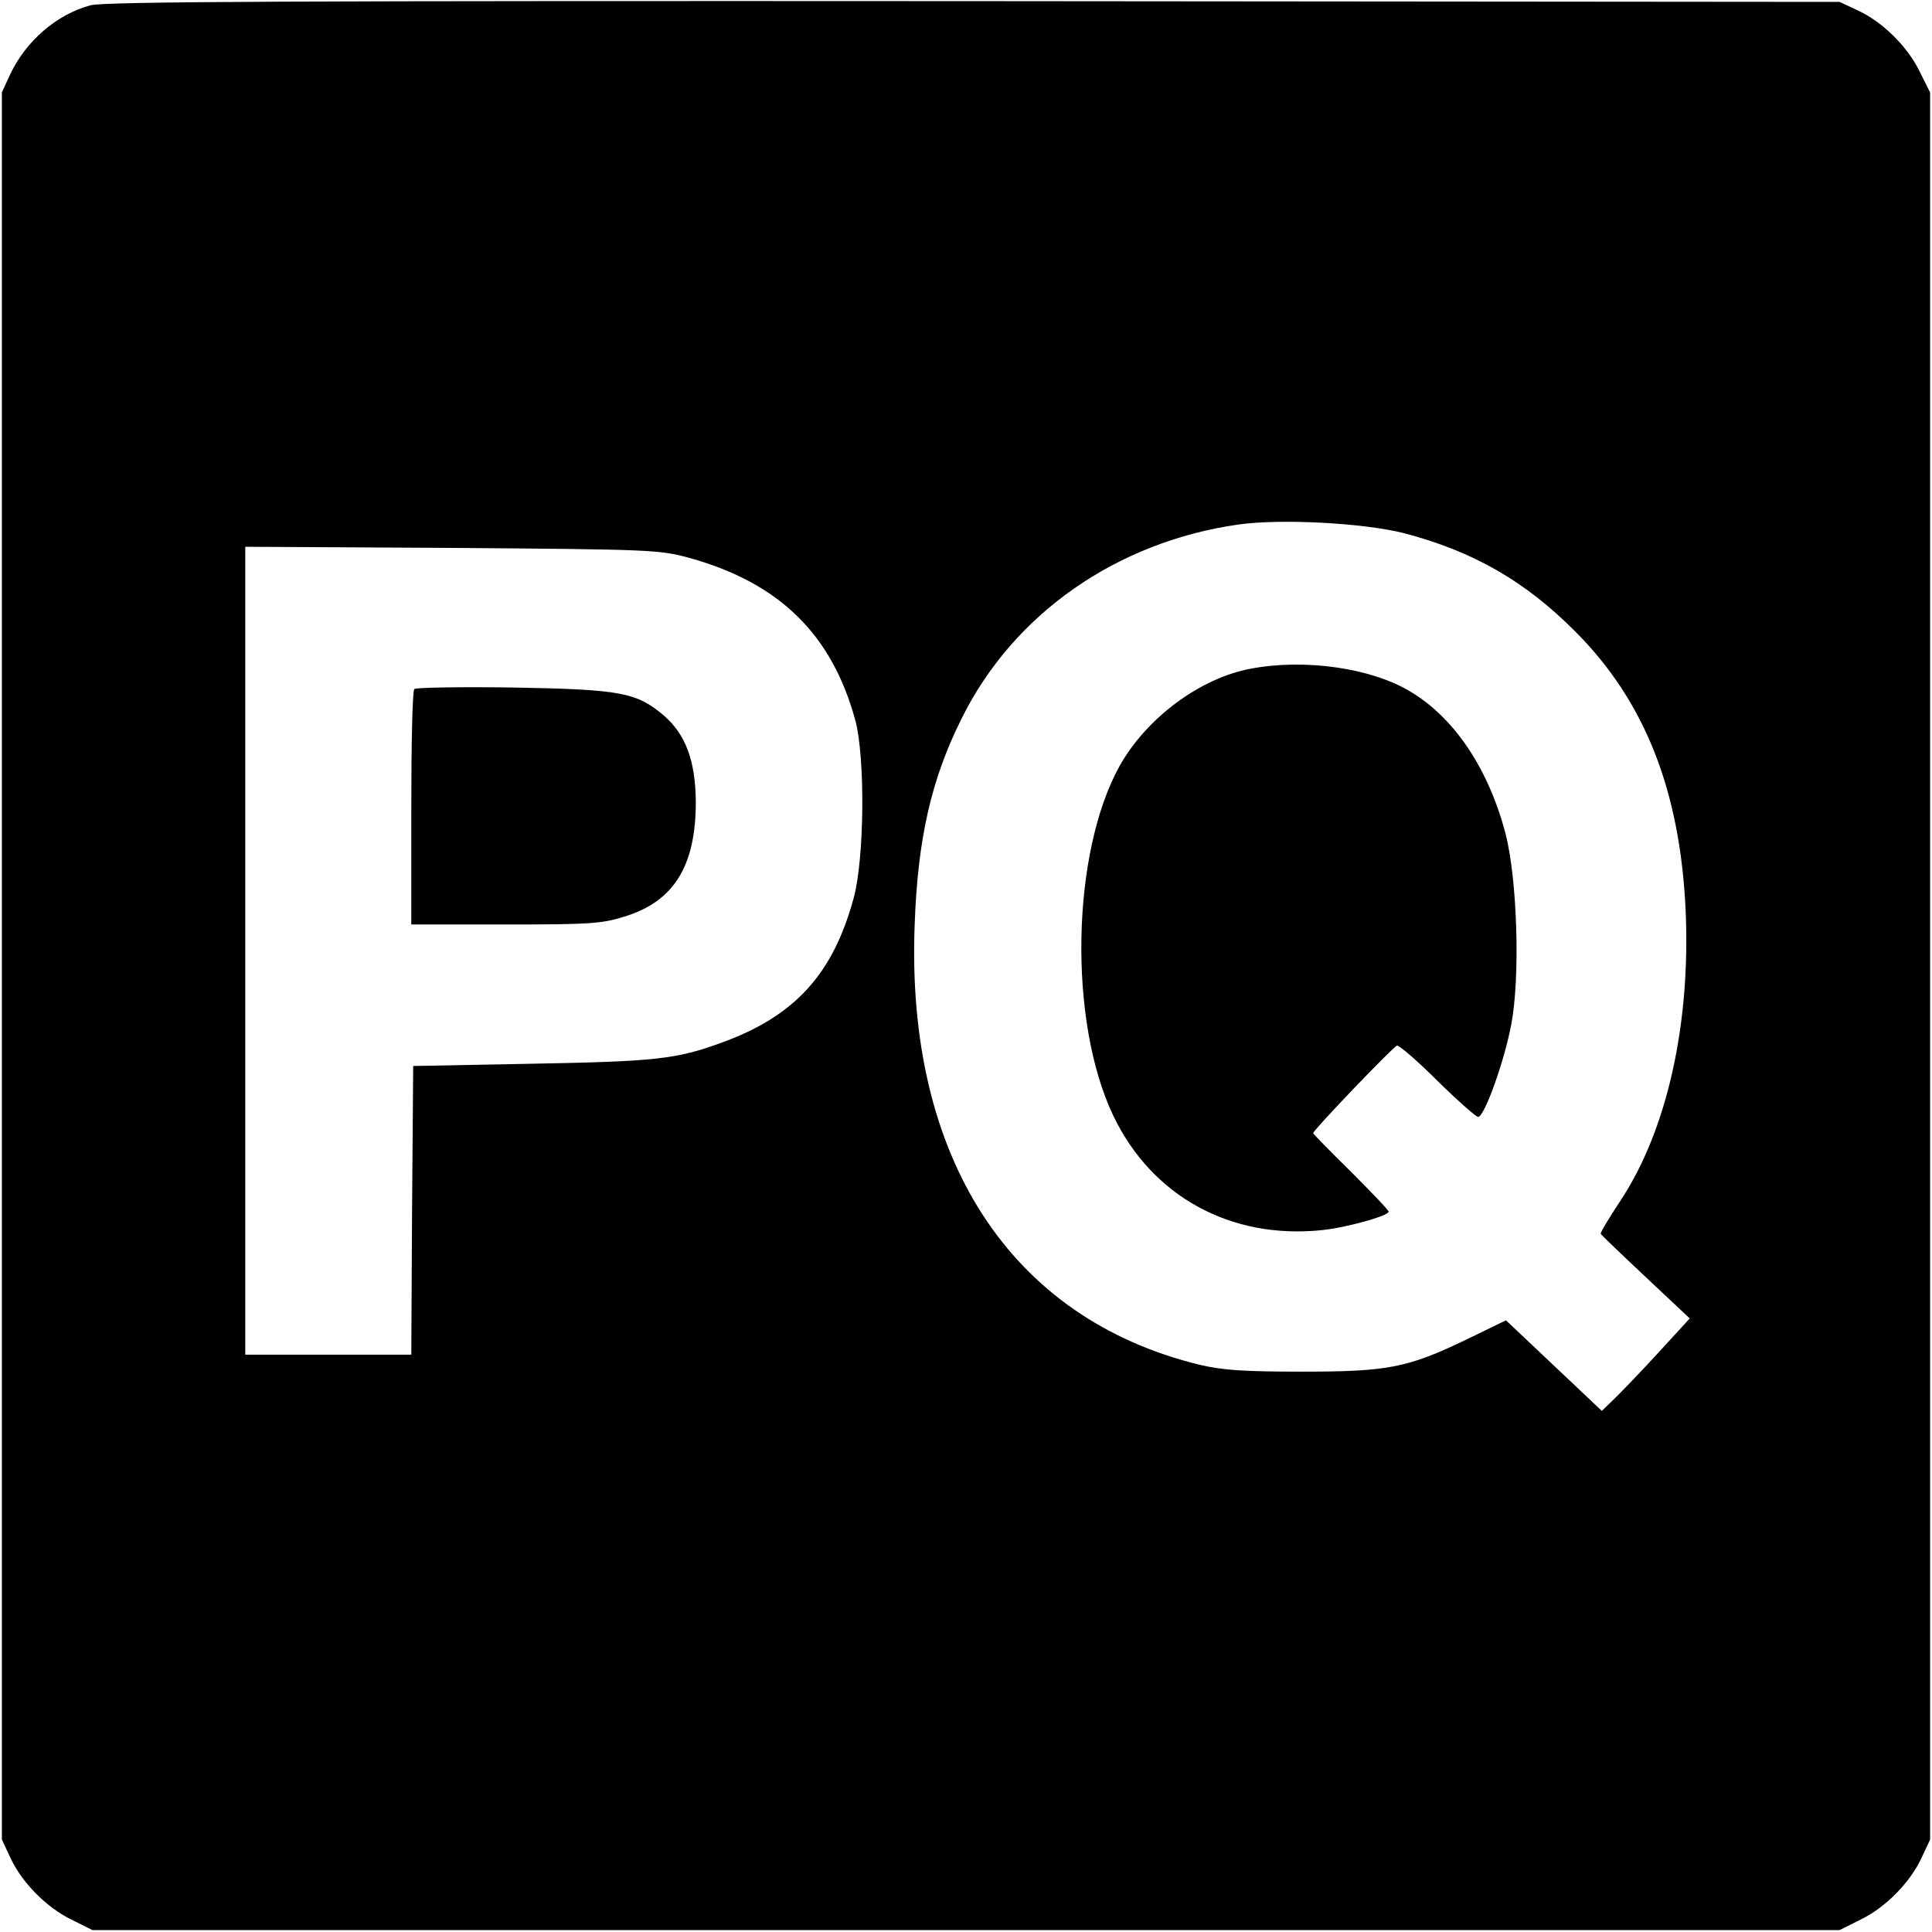 <?xml version="1.0" standalone="no"?>
<!DOCTYPE svg PUBLIC "-//W3C//DTD SVG 20010904//EN"
 "http://www.w3.org/TR/2001/REC-SVG-20010904/DTD/svg10.dtd">
<svg version="1.0" xmlns="http://www.w3.org/2000/svg"
 width="512pt" height="512pt" viewBox="0 0 512 512"
 preserveAspectRatio="xMidYMid meet">
<g transform="translate(0,512) scale(0.1,-0.1)"
fill="#000000" stroke="none">
<path d="M240 5106 c-90 -24 -172 -95 -214 -185 l-21 -46 0 -2315 0 -2315 22
-47 c30 -66 96 -133 162 -165 l56 -28 2315 0 2315 0 56 28 c66 32 132 99 162
165 l22 47 0 2315 0 2315 -28 56 c-32 66 -99 132 -165 162 l-47 22 -2295 2
c-1792 1 -2305 -1 -2340 -11z m3481 -1399 c183 -48 321 -127 454 -261 184
-184 277 -421 292 -736 14 -305 -50 -588 -174 -774 -29 -44 -52 -82 -51 -86 2
-3 56 -55 120 -115 l116 -109 -88 -96 c-48 -52 -101 -107 -117 -122 l-28 -27
-127 120 -127 120 -103 -50 c-158 -76 -208 -86 -438 -86 -155 0 -210 4 -270
18 -503 122 -780 549 -756 1167 8 227 44 385 124 545 137 278 411 469 734 515
114 16 332 4 439 -23z m-1896 -65 c240 -66 380 -203 442 -432 26 -98 24 -367
-5 -471 -55 -202 -157 -313 -352 -383 -118 -43 -173 -49 -500 -55 l-315 -6 -3
-382 -2 -383 -220 0 -220 0 0 1071 0 1070 548 -3 c527 -4 550 -5 627 -26z"/>
<path d="M3315 3348 c-135 -25 -277 -131 -348 -258 -128 -231 -136 -676 -17
-926 102 -214 311 -329 553 -304 67 7 177 38 177 49 0 4 -45 51 -100 106 -55
54 -100 100 -100 102 0 8 211 228 222 232 5 2 54 -40 107 -93 54 -53 103 -96
108 -96 17 0 70 149 88 245 24 126 16 384 -15 505 -45 172 -135 307 -252 377
-104 63 -280 88 -423 61z"/>
<path d="M1098 3294 c-5 -4 -8 -146 -8 -316 l0 -308 249 0 c223 0 256 2 316
21 131 40 189 134 189 304 -1 109 -27 179 -85 229 -72 61 -114 69 -399 74
-140 2 -258 0 -262 -4z"/>
</g>
</svg>

